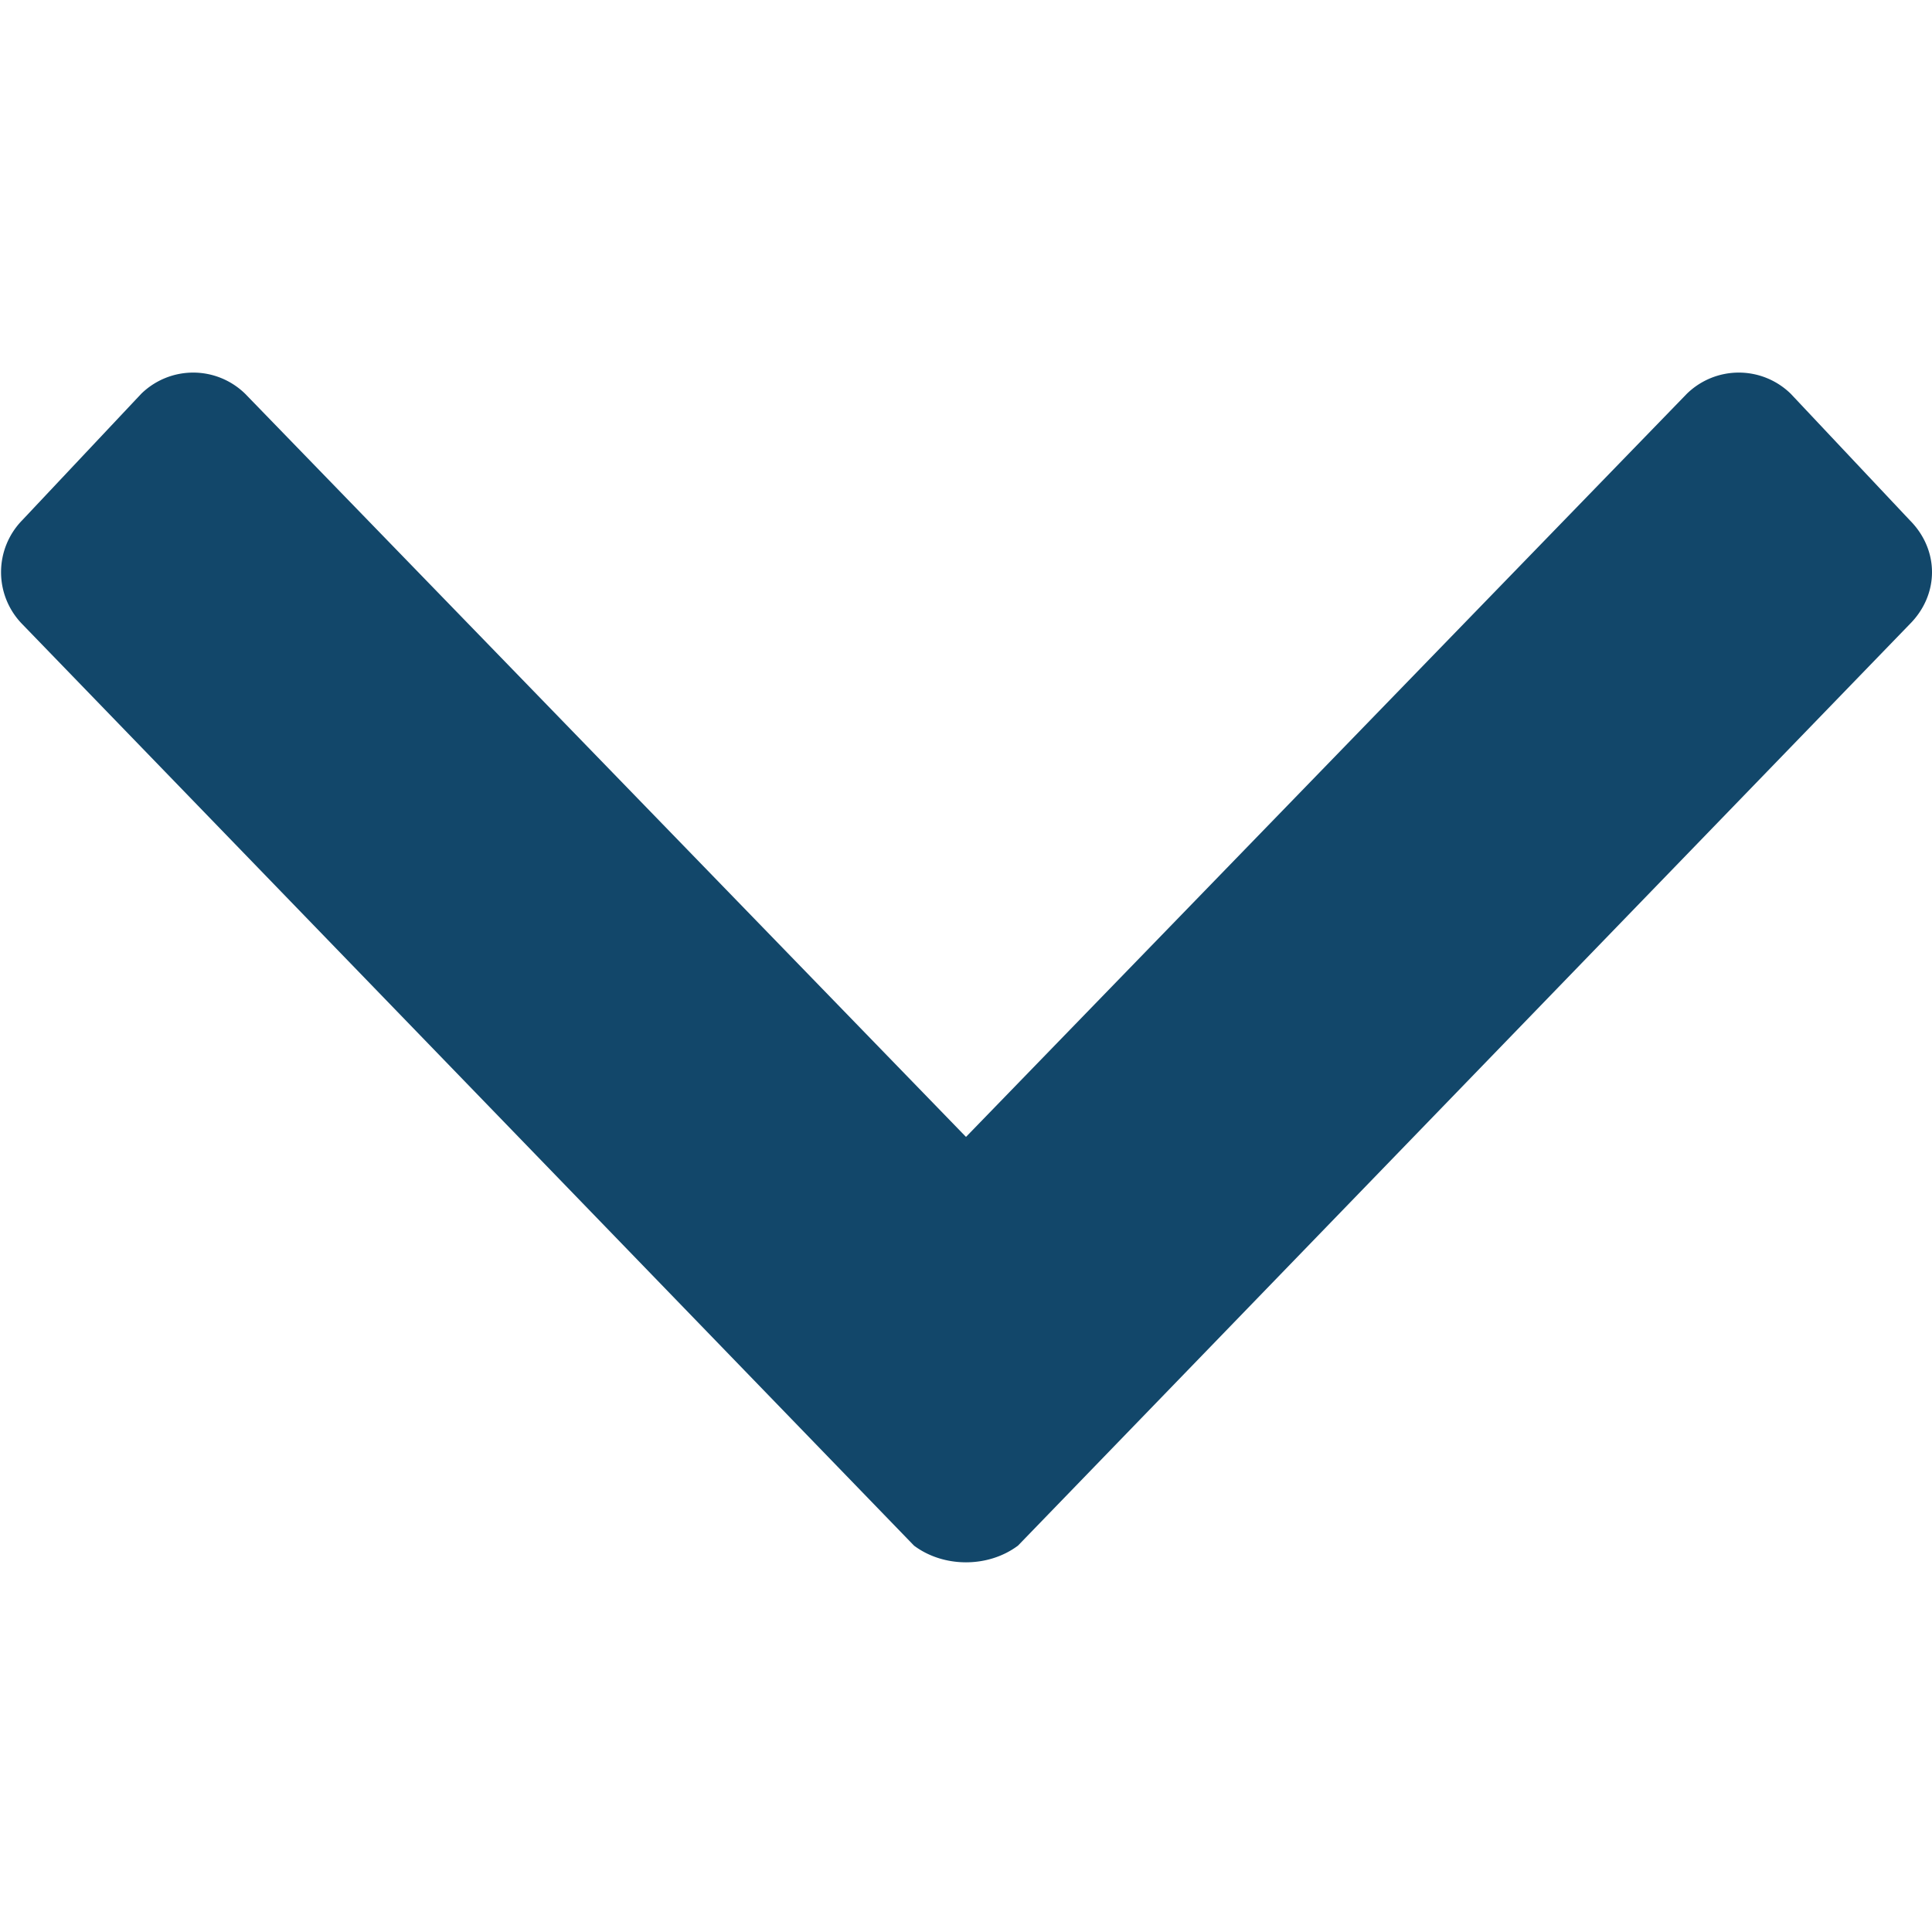 <svg xmlns="http://www.w3.org/2000/svg" width="26" height="26" viewBox="0 0 26 26"><path fill="#12476a" d="M12.3 20.8L.3 8.4A1 1 0 0 1 .3 7l1.6-1.7a1 1 0 0 1 1.4 0l9.7 10 9.7-10a1 1 0 0 1 1.4 0L25.7 7c.4.4.4 1 0 1.4l-12 12.4c-.4.3-1 .3-1.4 0z"/></svg>